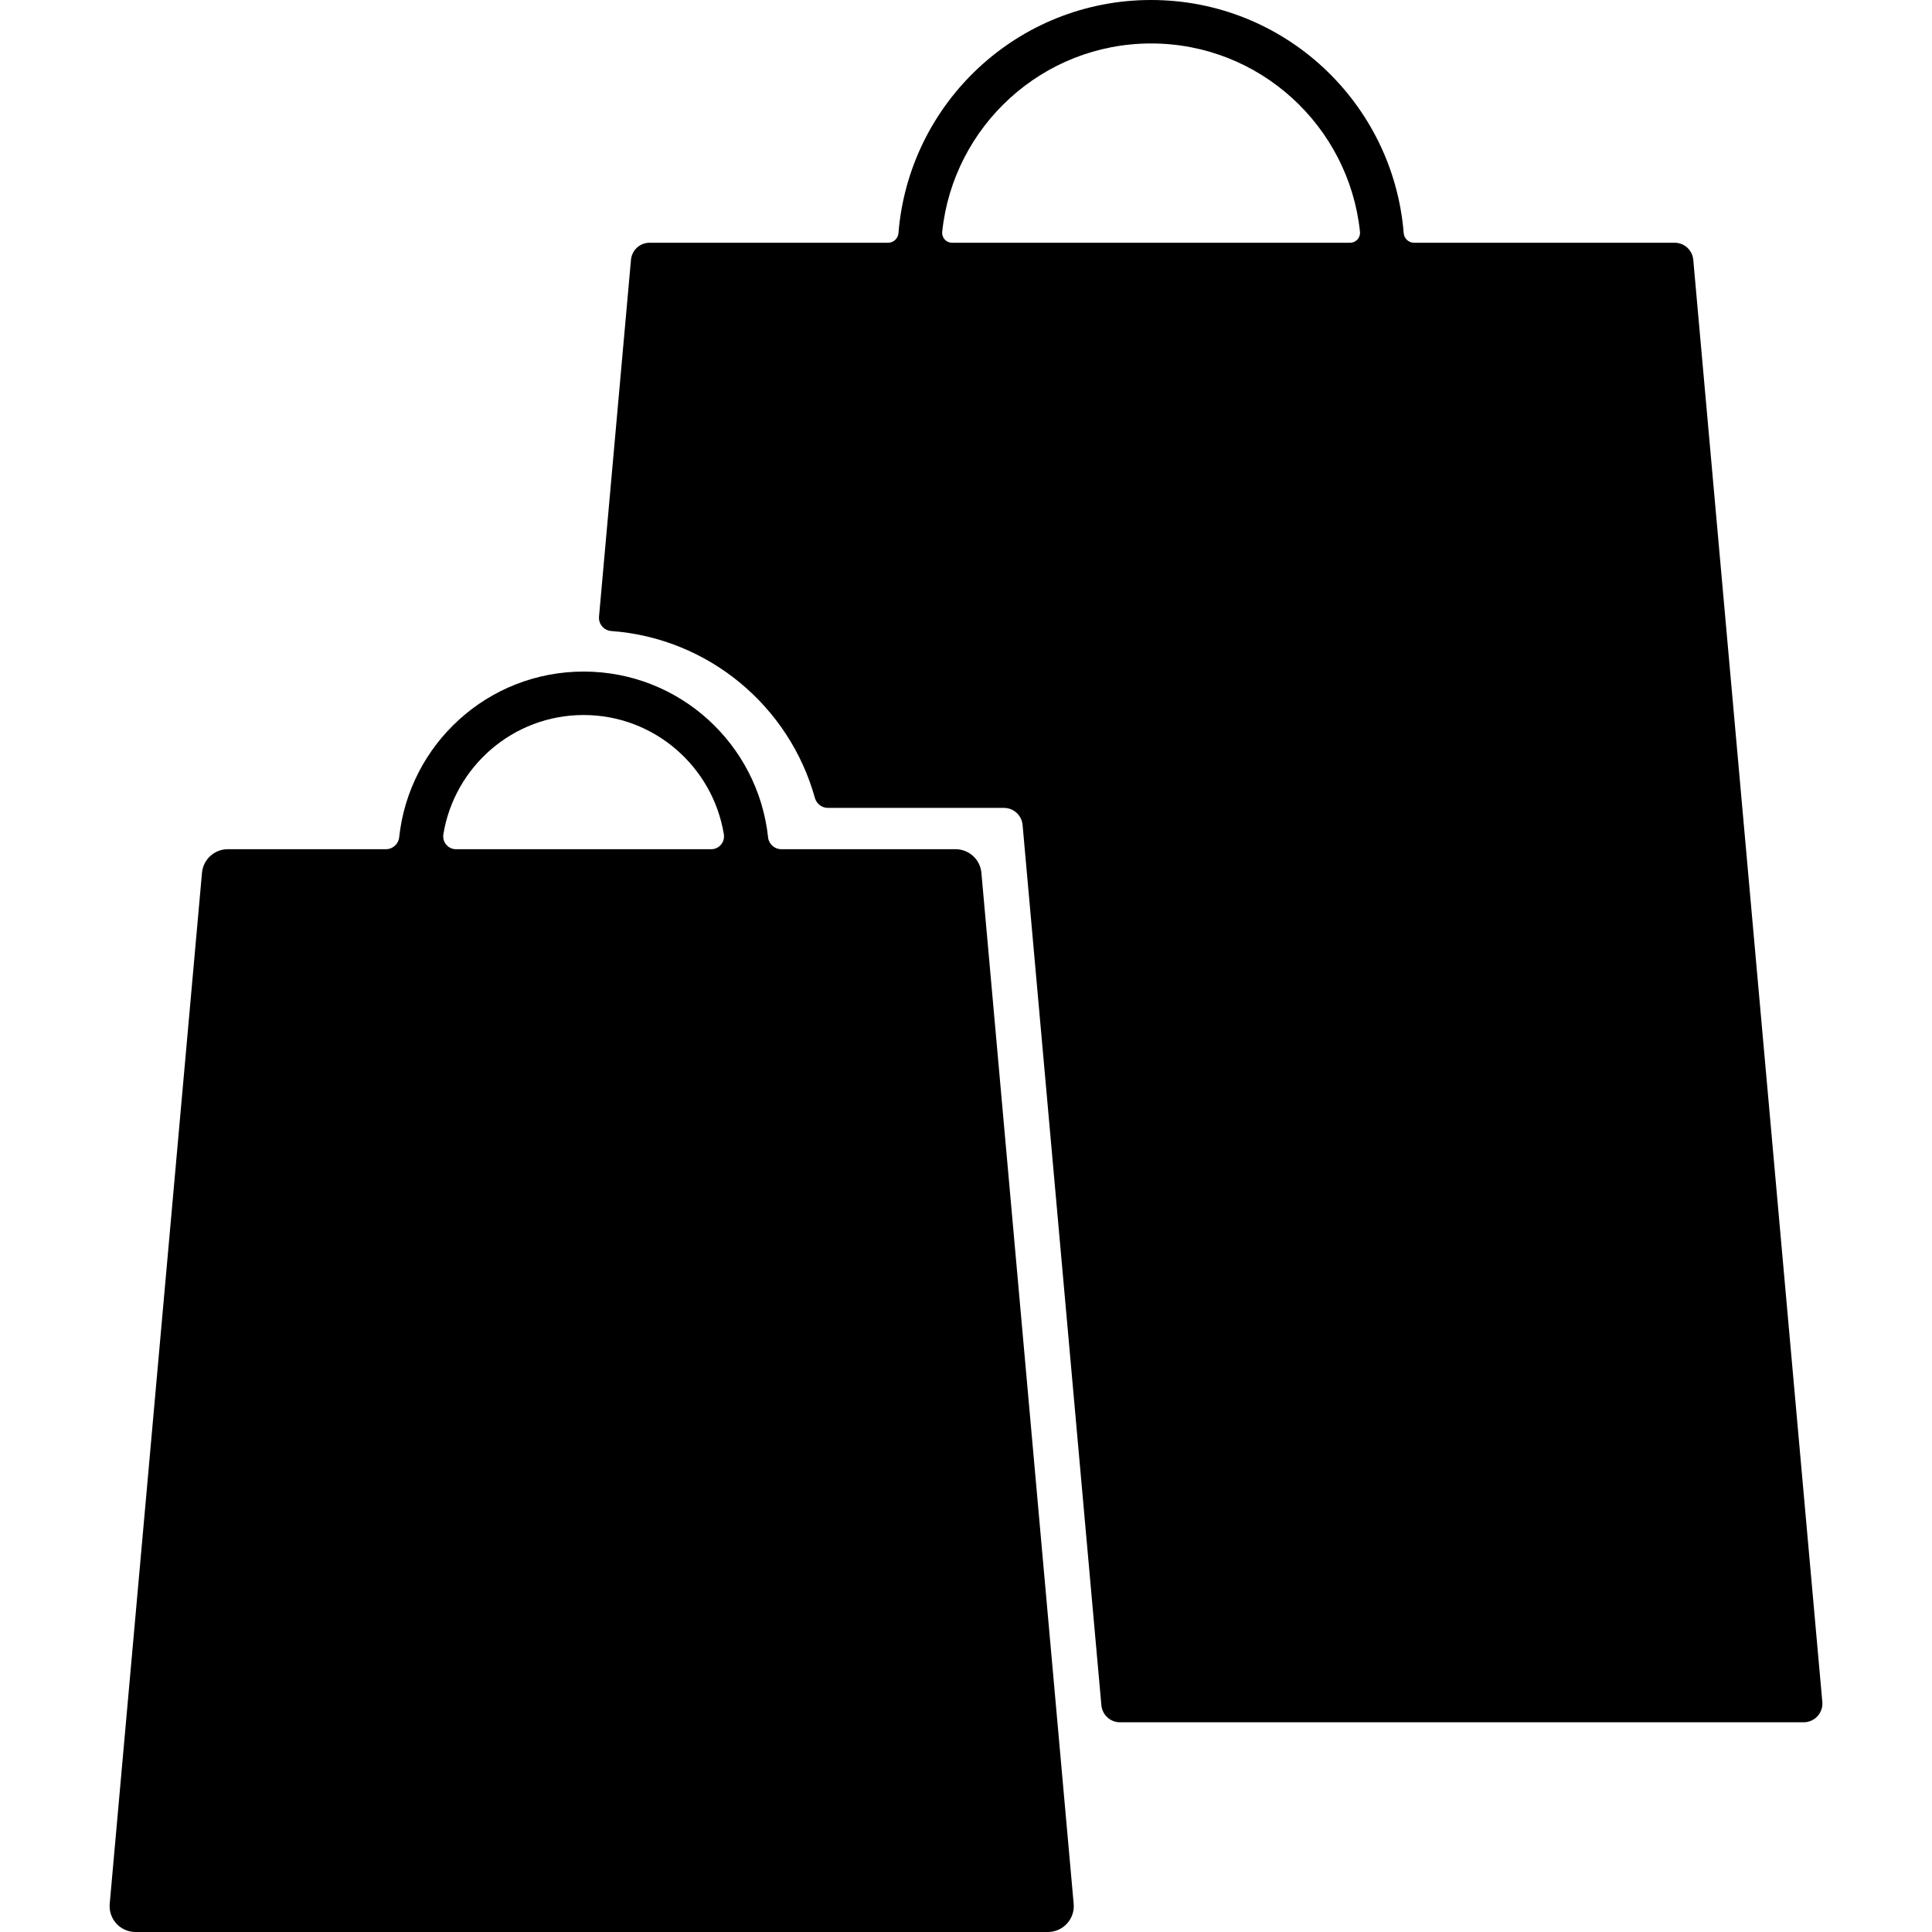 <svg xml:space="preserve" viewBox="0 0 905.119 905.119" height="800px" width="800px" xmlns:xlink="http://www.w3.org/1999/xlink" xmlns="http://www.w3.org/2000/svg" id="Capa_1" version="1.1" fill="#000000">
<g>
	<g>
		<path d="M286.364,295.622c45.759,3.359,83.48,35.367,95.401,78.183c0.768,2.76,3.248,4.69,6.113,4.69h82.465
			c4.536,0,8.322,3.463,8.727,7.98l36.914,412.411c0.404,4.518,4.191,7.98,8.728,7.98h320.297c5.146,0,9.186-4.416,8.727-9.543
			l-60.46-675.62c-0.403-4.518-4.189-7.981-8.727-7.981H662.472c-2.543,0-4.65-1.957-4.854-4.492
			C652.689,48.103,601.657,0,539.265,0c-62.393,0-113.417,48.103-118.352,109.232c-0.205,2.535-2.312,4.491-4.854,4.491H304.332
			c-4.536,0-8.322,3.462-8.728,7.98l-14.97,167.159C280.325,292.32,282.902,295.368,286.364,295.622z M539.274,20.359
			c50.83,0,92.679,38.721,97.859,88.207c0.288,2.751-1.841,5.158-4.607,5.158H446.021c-2.766,0-4.895-2.407-4.606-5.158
			C446.595,59.08,488.444,20.359,539.274,20.359z"></path>
		<path d="M63.479,905.119H490.92c7.127,0,12.718-6.113,12.083-13.211l-43.231-483.012c-0.56-6.256-5.802-11.05-12.083-11.05
			h-81.631c-3.188,0-5.884-2.394-6.223-5.563c-4.677-43.643-41.517-77.664-86.414-77.664c-44.89,0-81.737,34.013-86.415,77.664
			c-0.34,3.17-3.035,5.563-6.223,5.563h-74.072c-6.281,0-11.523,4.794-12.083,11.05L51.397,891.908
			C50.761,899.006,56.353,905.119,63.479,905.119z M207.716,390.828c5.174-31.625,32.616-55.85,65.693-55.85
			c33.078,0,60.52,24.225,65.701,55.849c0.603,3.673-2.2,7.021-5.921,7.021H213.637C209.917,397.846,207.116,394.5,207.716,390.828z"></path>
	</g>
</g>
</svg>